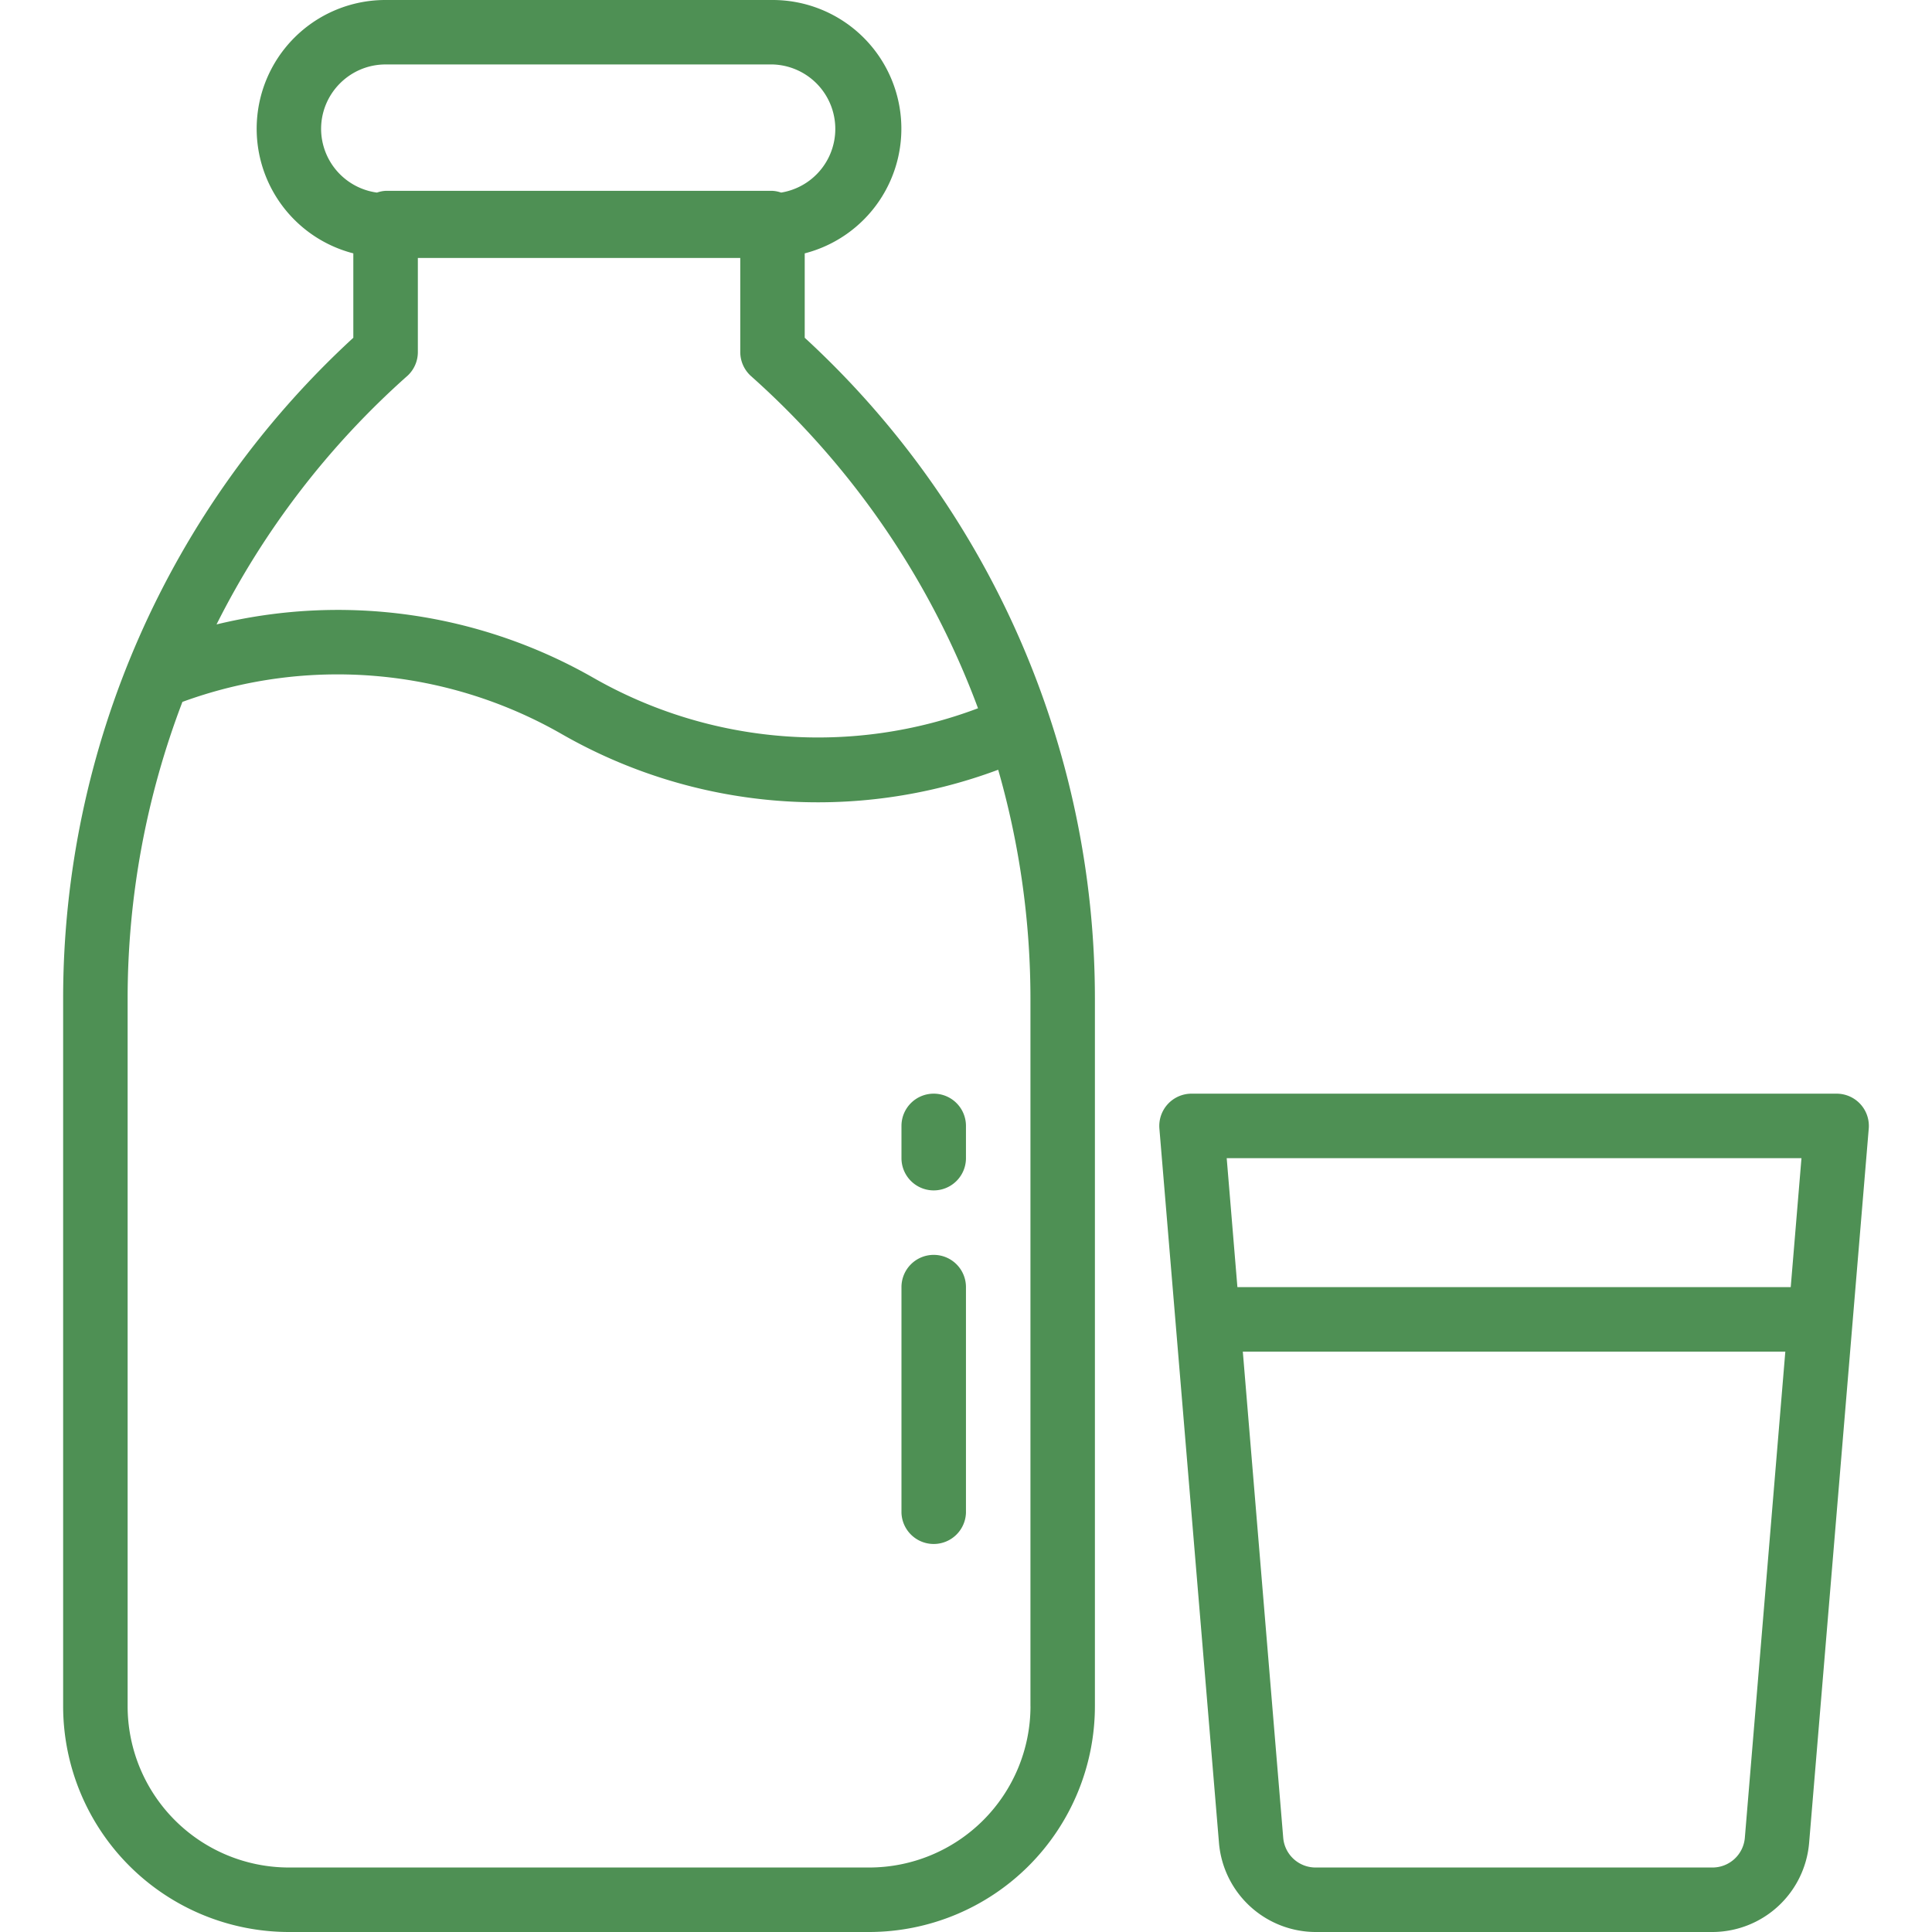 <svg xmlns="http://www.w3.org/2000/svg" width="50" height="50" viewBox="0 0 50 50" fill="none"><g fill="#4E9054"><path d="M47.601 28.307a.87.87 0 0 0-.072-.003h-16.69a.835.835 0 0 0-.834.904l1.543 18.496A2.517 2.517 0 0 0 34.044 50h10.28a2.517 2.517 0 0 0 2.495-2.296l1.544-18.496a.834.834 0 0 0-.762-.901Zm-2.445 19.259a.84.84 0 0 1-.835.765H34.044a.84.84 0 0 1-.834-.765L32.164 34.98h14.04l-1.048 12.586Zm1.188-14.255h-14.32l-.277-3.338h14.875l-.278 3.338ZM20.826 8.741V6.557A3.331 3.331 0 0 0 19.992 0H9.978a3.331 3.331 0 0 0-.834 6.557v2.184a23.229 23.229 0 0 0-7.51 17.095v18.323A5.848 5.848 0 0 0 7.475 50h15.02a5.848 5.848 0 0 0 5.841-5.841V25.836a23.229 23.229 0 0 0-7.51-17.095ZM8.31 3.338c0-.922.748-1.67 1.67-1.67h10.013a1.669 1.669 0 0 1 .222 3.316.797.797 0 0 0-.222-.045H9.978a.796.796 0 0 0-.222.045A1.669 1.669 0 0 1 8.31 3.338Zm2.224 6.398a.834.834 0 0 0 .28-.625V6.676h8.344V9.11c0 .239.102.466.28.625a21.538 21.538 0 0 1 5.873 8.595 11.717 11.717 0 0 1-9.943-.782 13.324 13.324 0 0 0-9.764-1.388 21.515 21.515 0 0 1 4.93-6.425Zm16.135 34.423a4.177 4.177 0 0 1-4.173 4.172H7.475a4.177 4.177 0 0 1-4.172-4.172V25.836a21.53 21.53 0 0 1 1.418-7.671 11.671 11.671 0 0 1 9.819.834 13.331 13.331 0 0 0 11.293.922c.552 1.923.833 3.914.835 5.915v18.323Z"></path><path d="M24.164 28.304a.834.834 0 0 0-.834.834v.835a.834.834 0 0 0 1.669 0v-.835a.834.834 0 0 0-.835-.834ZM24.164 32.476a.834.834 0 0 0-.834.835v5.841a.835.835 0 0 0 1.669 0v-5.841a.834.834 0 0 0-.835-.835Z"></path></g></svg>